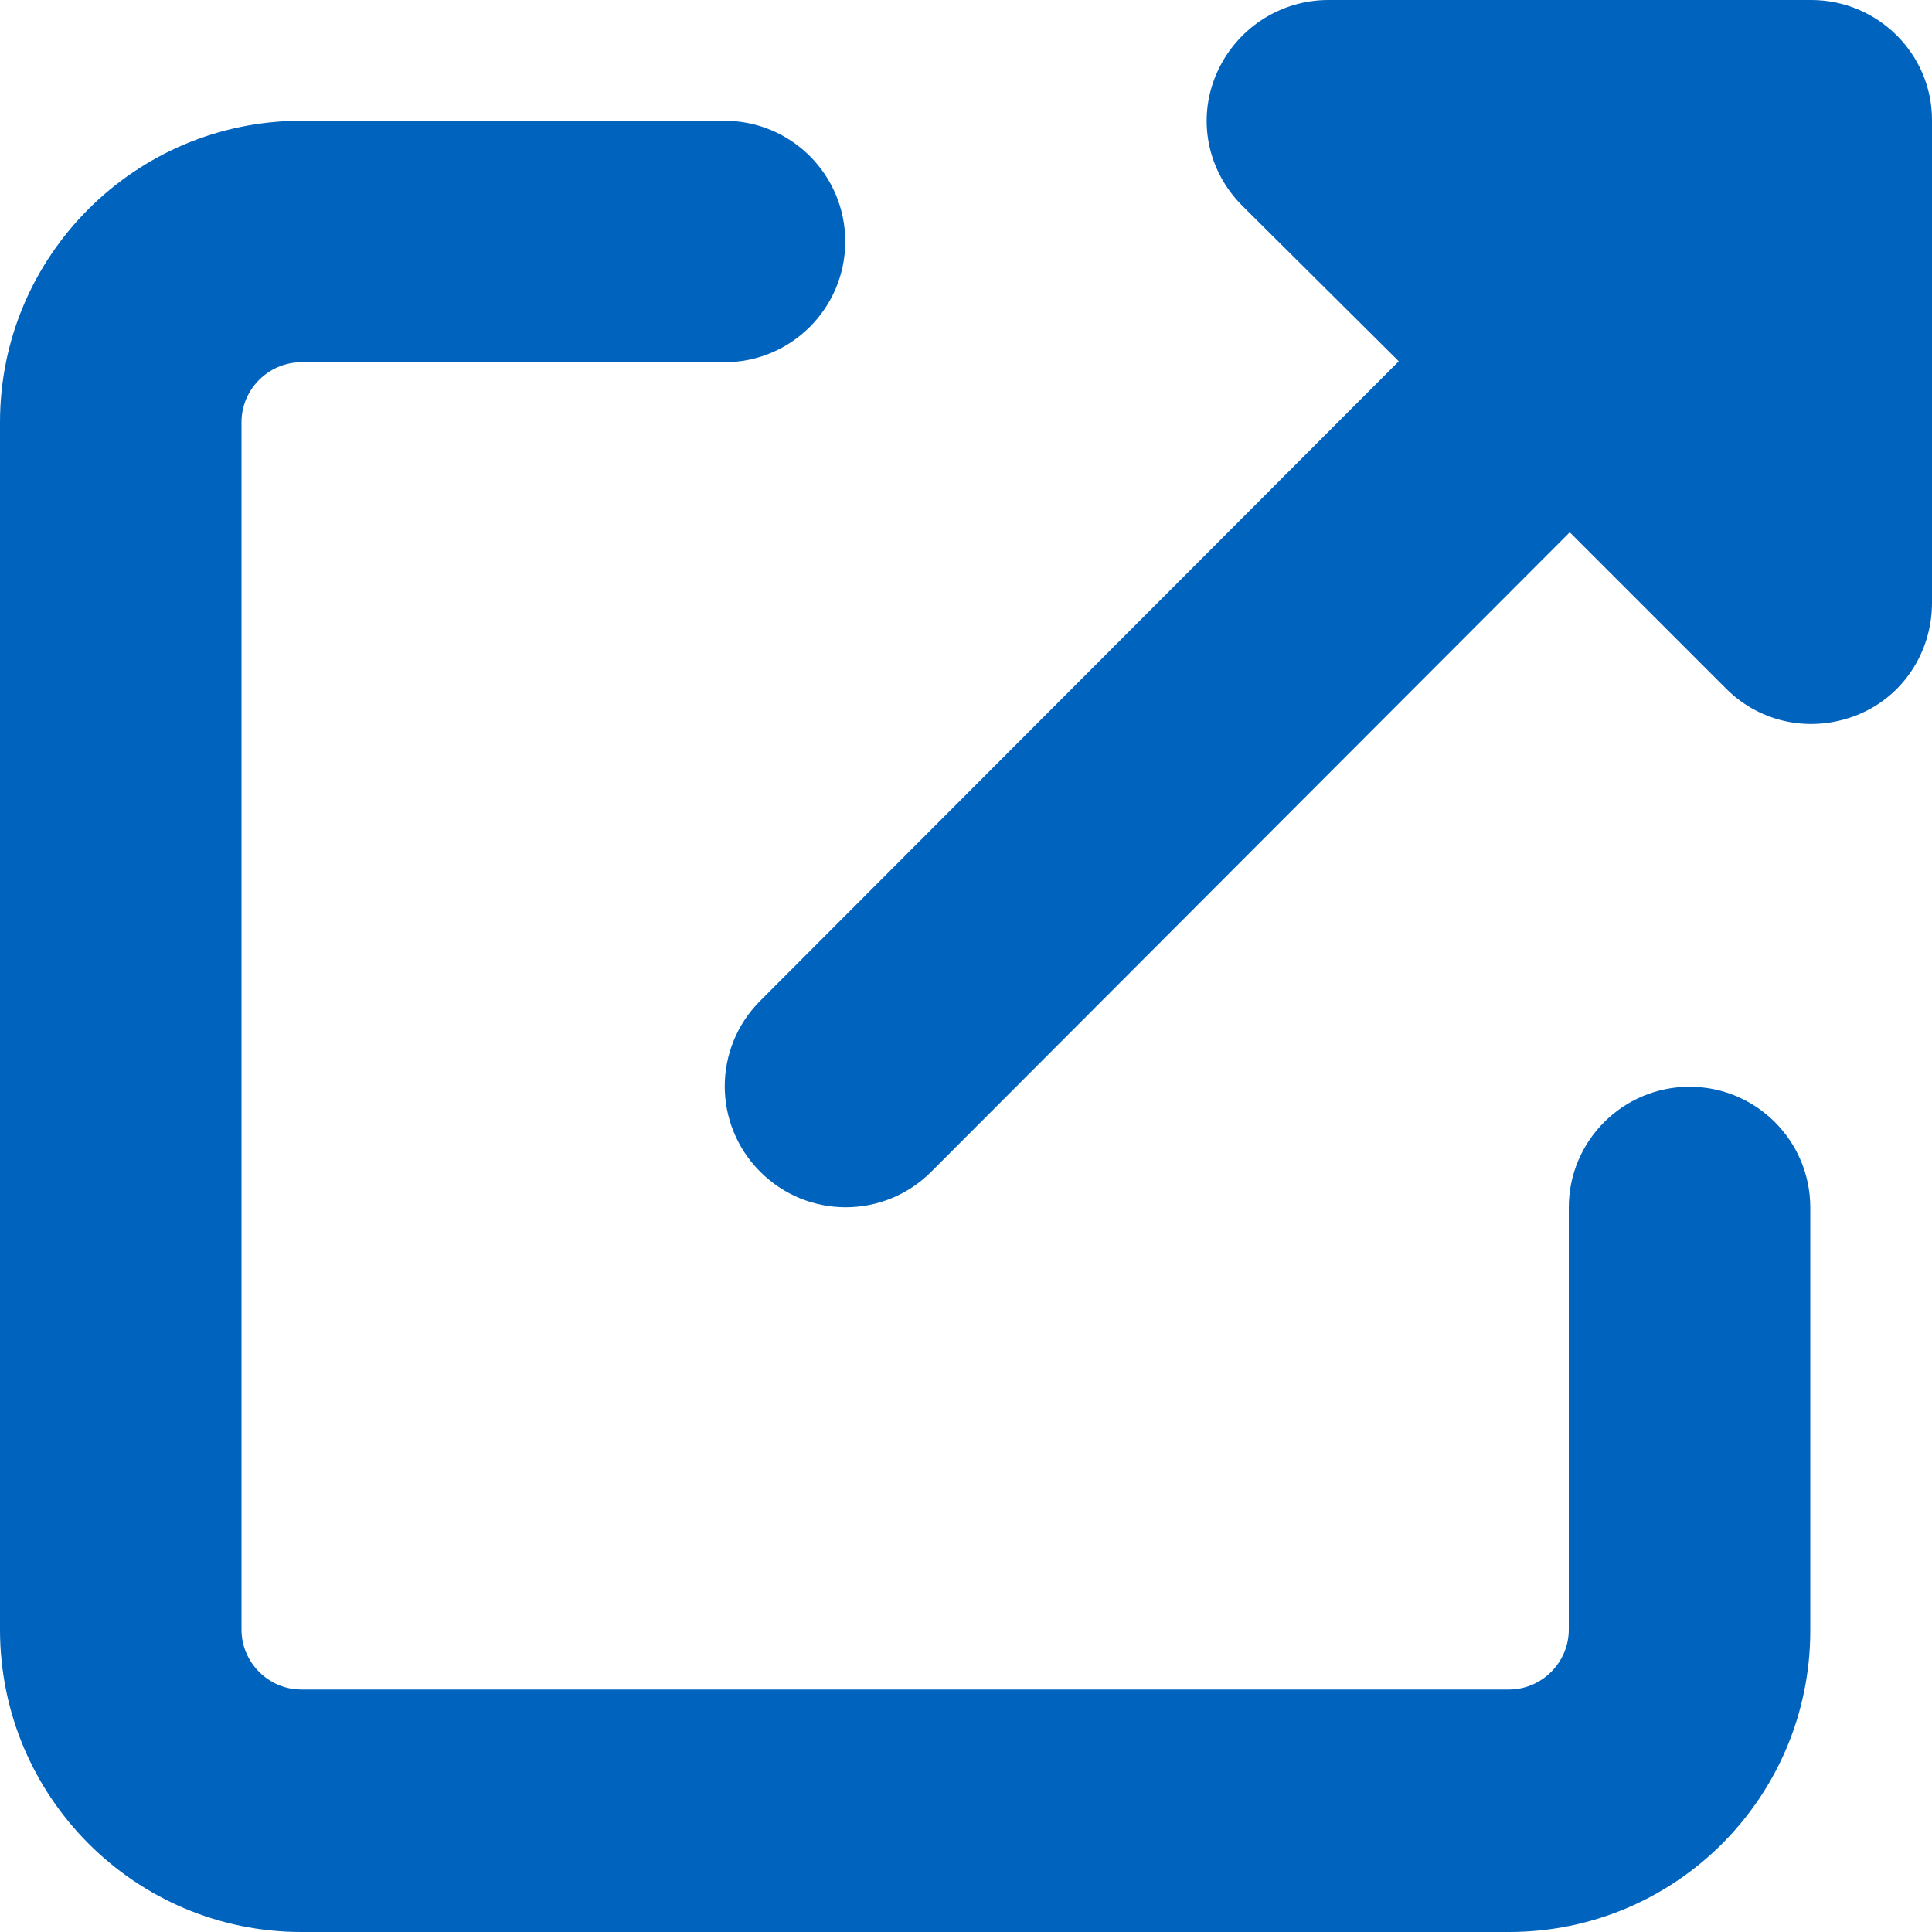 <?xml version="1.0" encoding="utf-8"?>
<!-- Generator: Adobe Illustrator 27.0.0, SVG Export Plug-In . SVG Version: 6.00 Build 0)  -->
<svg version="1.1" id="Layer_1" xmlns="http://www.w3.org/2000/svg" xmlns:xlink="http://www.w3.org/1999/xlink" x="0px" y="0px"
	 viewBox="0 0 200 200" style="enable-background:new 0 0 200 200;" xml:space="preserve">
<style type="text/css">
	.st0{fill:#0063BE;}
</style>
<path class="st0" d="M137.5,0c-5,0-9.6,3-11.6,7.7s-0.9,10,2.7,13.6l16.2,16.1l-66.1,66.2c-4.9,4.9-4.9,12.8,0,17.7s12.8,4.9,17.7,0
	l66.1-66.2l16.2,16.2c3.6,3.6,8.9,4.6,13.6,2.7s7.7-6.5,7.7-11.6v-50C200,5.6,194.4,0,187.5,0H137.5z M31.2,12.5
	C14,12.5,0,26.5,0,43.7v125C0,186,14,200,31.2,200h125c17.3,0,31.2-14,31.2-31.2V125c0-6.9-5.6-12.5-12.5-12.5s-12.5,5.6-12.5,12.5
	v43.7c0,3.4-2.8,6.2-6.2,6.2h-125c-3.4,0-6.2-2.8-6.2-6.2v-125c0-3.4,2.8-6.2,6.2-6.2H75c6.9,0,12.5-5.6,12.5-12.5
	S81.9,12.5,75,12.5H31.2z"/>
</svg>
